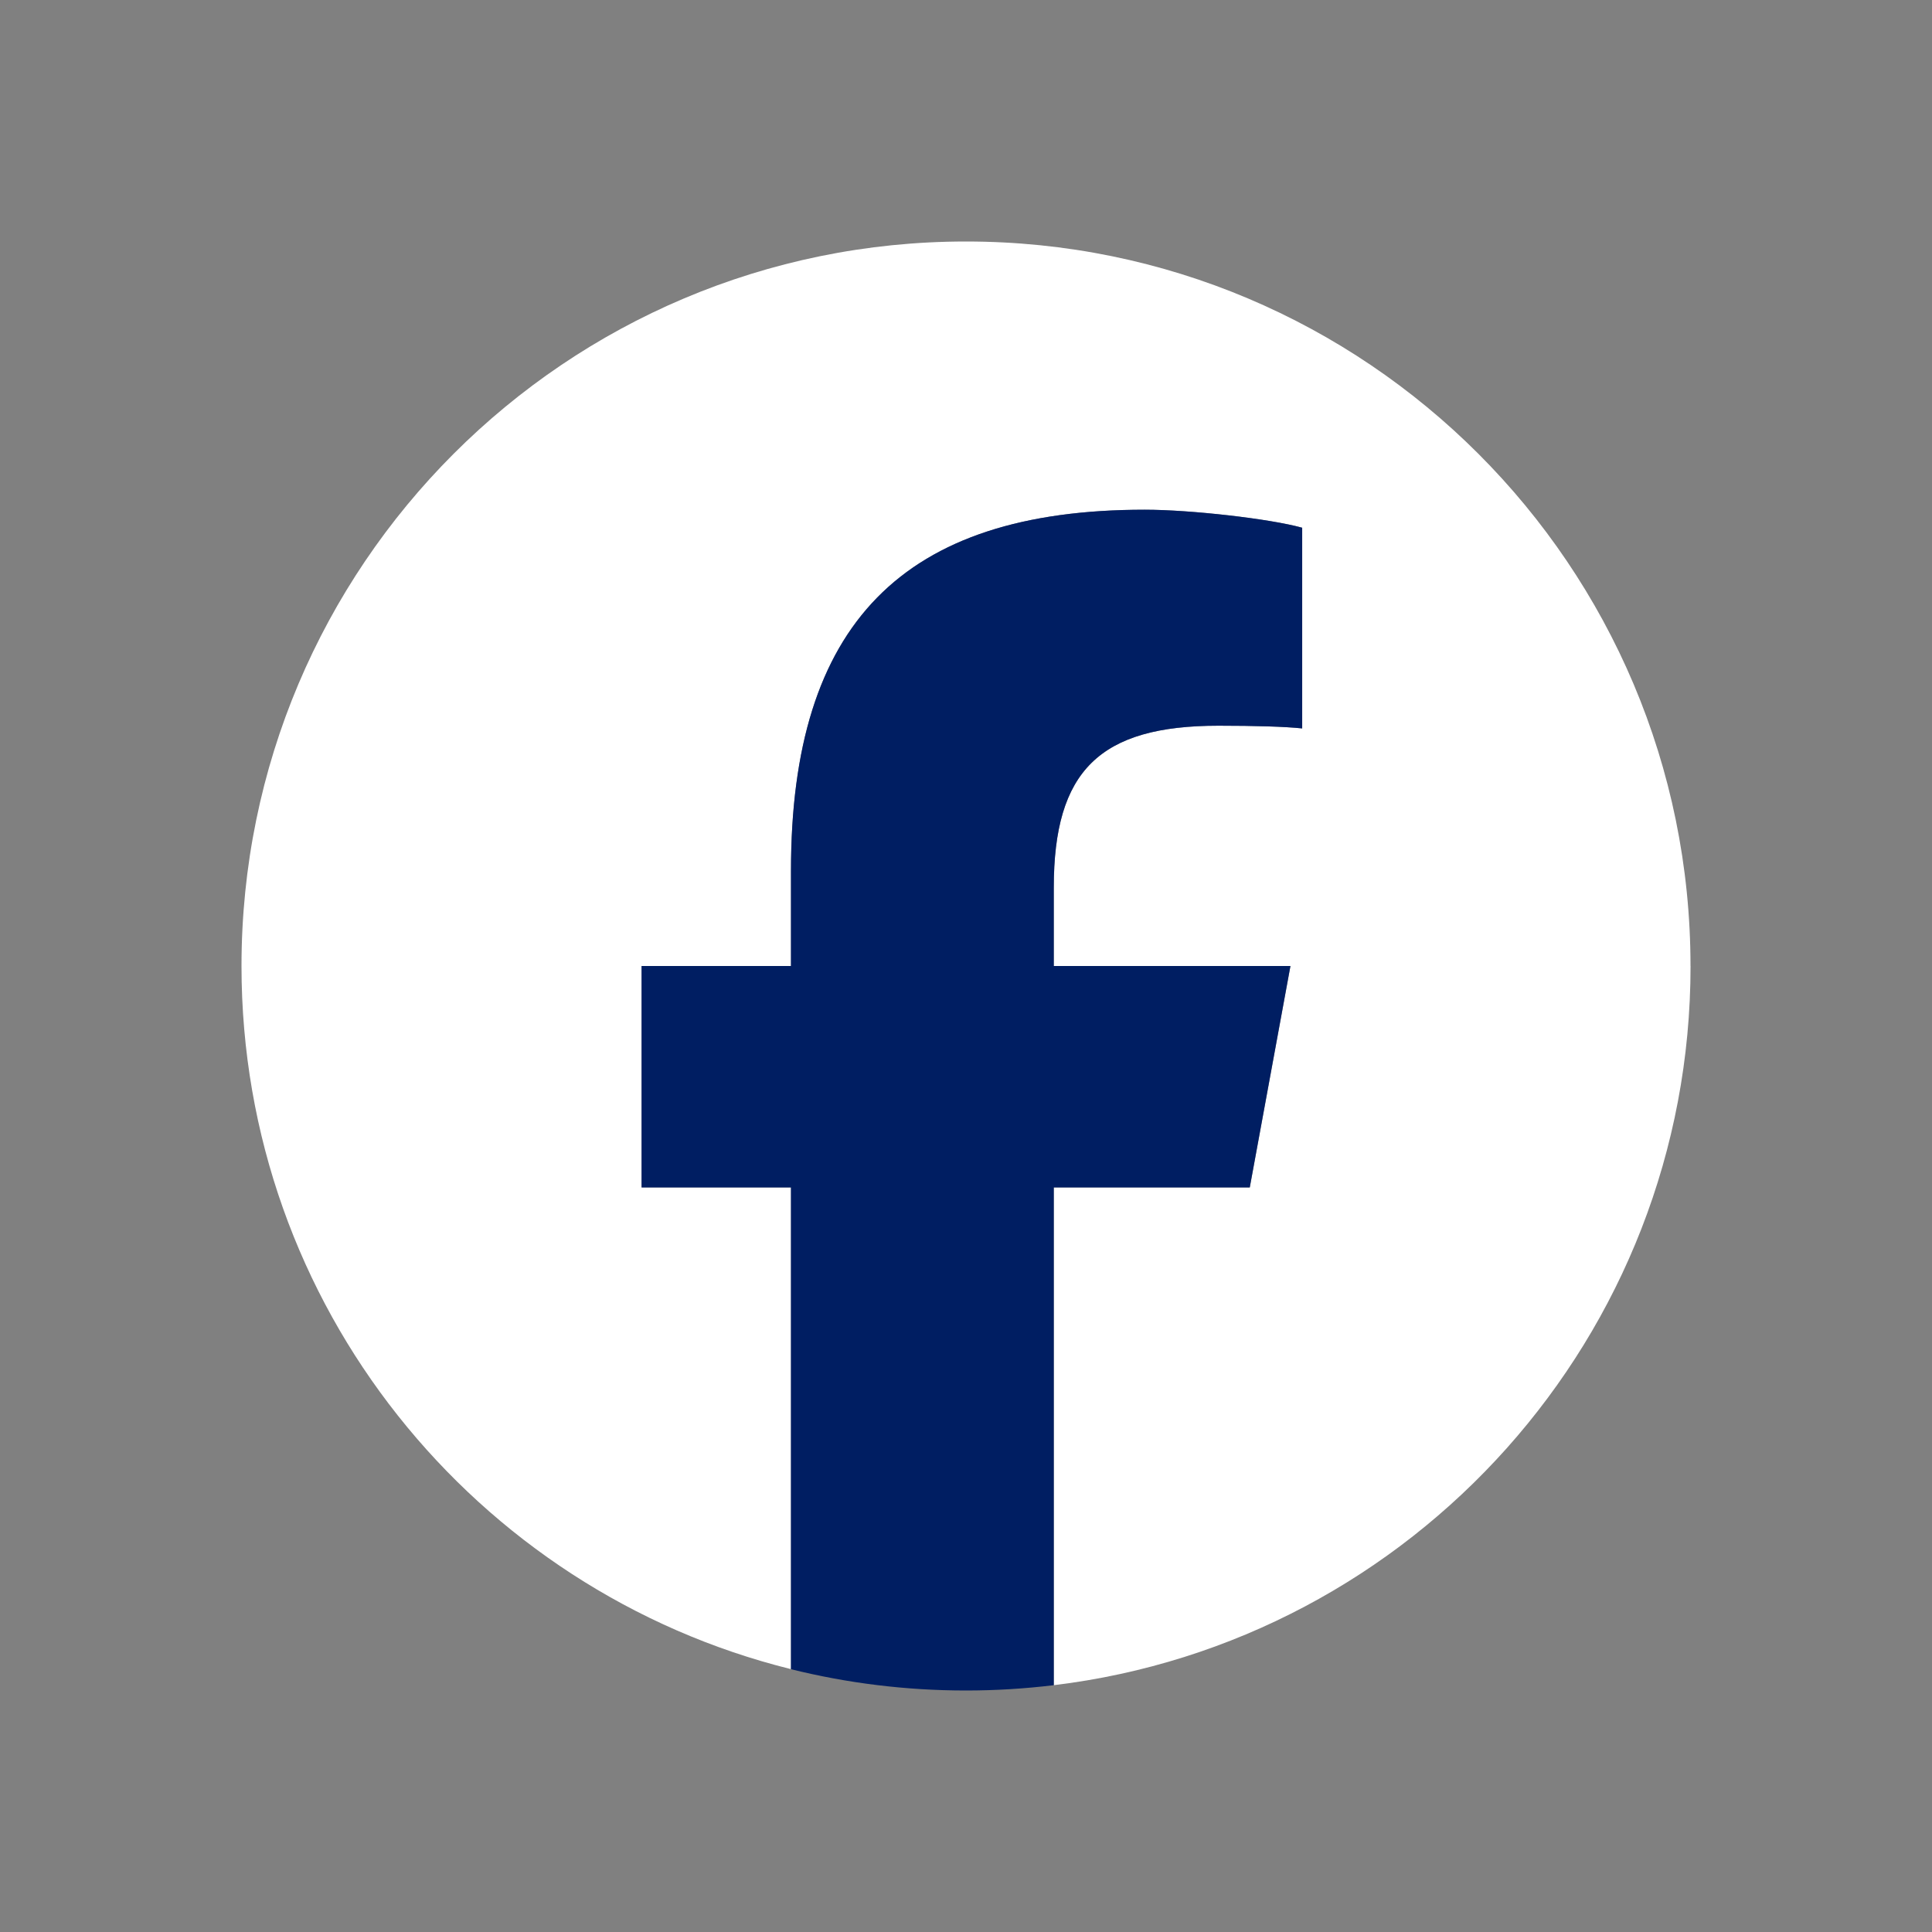 <svg width="40" height="40" viewBox="0 0 40 40" fill="none" xmlns="http://www.w3.org/2000/svg">
<rect x="0" y="0" width="40" height="40" fill="#808080" stroke="none"/>
<path d="M35 20C35 11.716 28.284 5 20 5C11.716 5 5 11.716 5 20C5 27.034 9.843 32.937 16.377 34.558V24.584H13.284V20H16.377V18.025C16.377 12.919 18.687 10.553 23.7 10.553C24.65 10.553 26.29 10.74 26.961 10.926V15.081C26.607 15.043 25.992 15.025 25.228 15.025C22.768 15.025 21.818 15.957 21.818 18.379V20H26.718L25.876 24.584H21.818V34.89C29.245 33.993 35.001 27.669 35.001 20H35Z" fill="white"/>
<path d="M25.875 24.584L26.717 20H21.817V18.379C21.817 15.957 22.768 15.025 25.227 15.025C25.991 15.025 26.606 15.044 26.96 15.081V10.926C26.289 10.739 24.649 10.553 23.699 10.553C18.687 10.553 16.376 12.92 16.376 18.025V20H13.283V24.584H16.376V34.559C17.536 34.847 18.75 35 19.999 35C20.614 35 21.221 34.962 21.817 34.89V24.584H25.875H25.875Z" fill="#001E62"/>
</svg>
